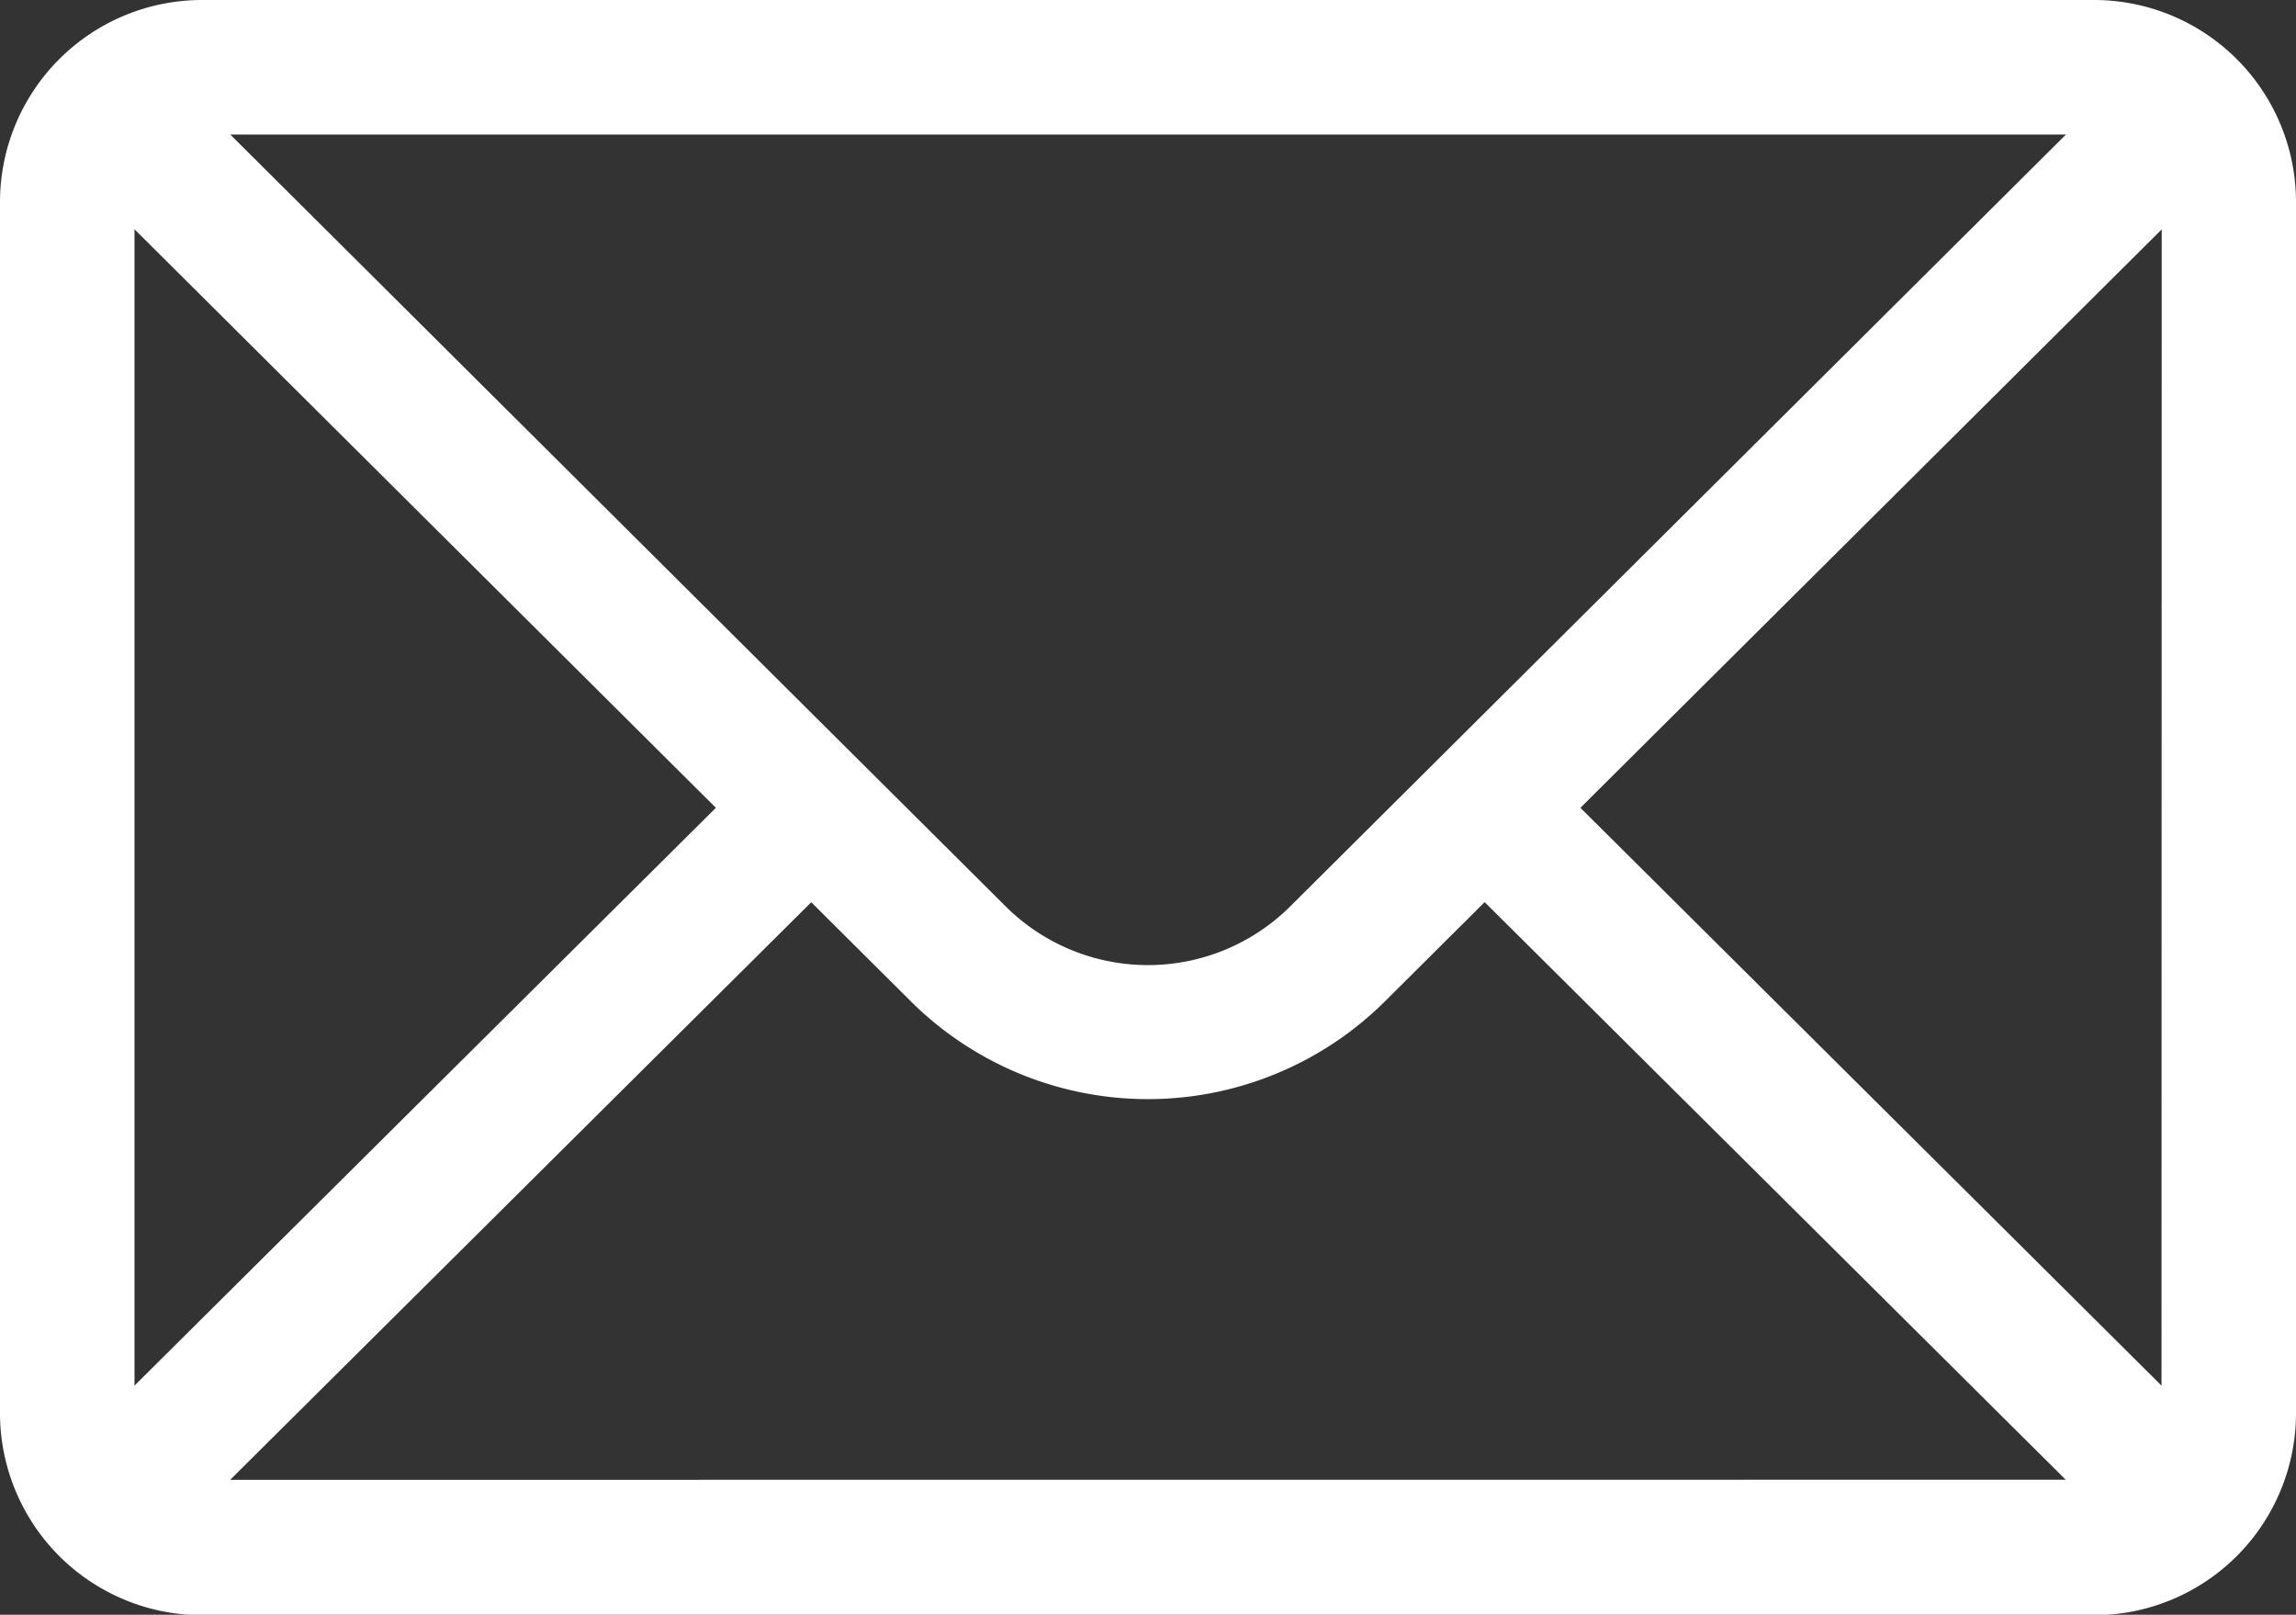 <svg xmlns="http://www.w3.org/2000/svg" width="21.937" height="15.424" viewBox="0 0 21.937 15.424">
    <rect x="0" y="0" width="21.937" height="15.424" fill="#333333" stroke="none"/>
    <g id="mail" transform="translate(-5.094 -81)">
        <g id="Group_16420" data-name="Group 16420" transform="translate(5.094 81)">
            <path id="Path_30419" data-name="Path 30419"
                  d="M20.009,76H1.928A1.931,1.931,0,0,0,0,77.928V89.5a1.931,1.931,0,0,0,1.928,1.928H20.009A1.93,1.93,0,0,0,21.937,89.5V77.928A1.93,1.93,0,0,0,20.009,76Zm-.27,1.285-7.407,7.368a1.928,1.928,0,0,1-2.728,0L2.2,77.285ZM1.285,89.235V78.19L6.84,83.716Zm.914.9,5.552-5.517.945.94a3.213,3.213,0,0,0,4.543,0l.946-.941,5.552,5.517Zm18.453-.9L15.1,83.716l5.554-5.525Z"
                  transform="translate(0 -76)" fill="#fff"/>
        </g>
    </g>
</svg>
